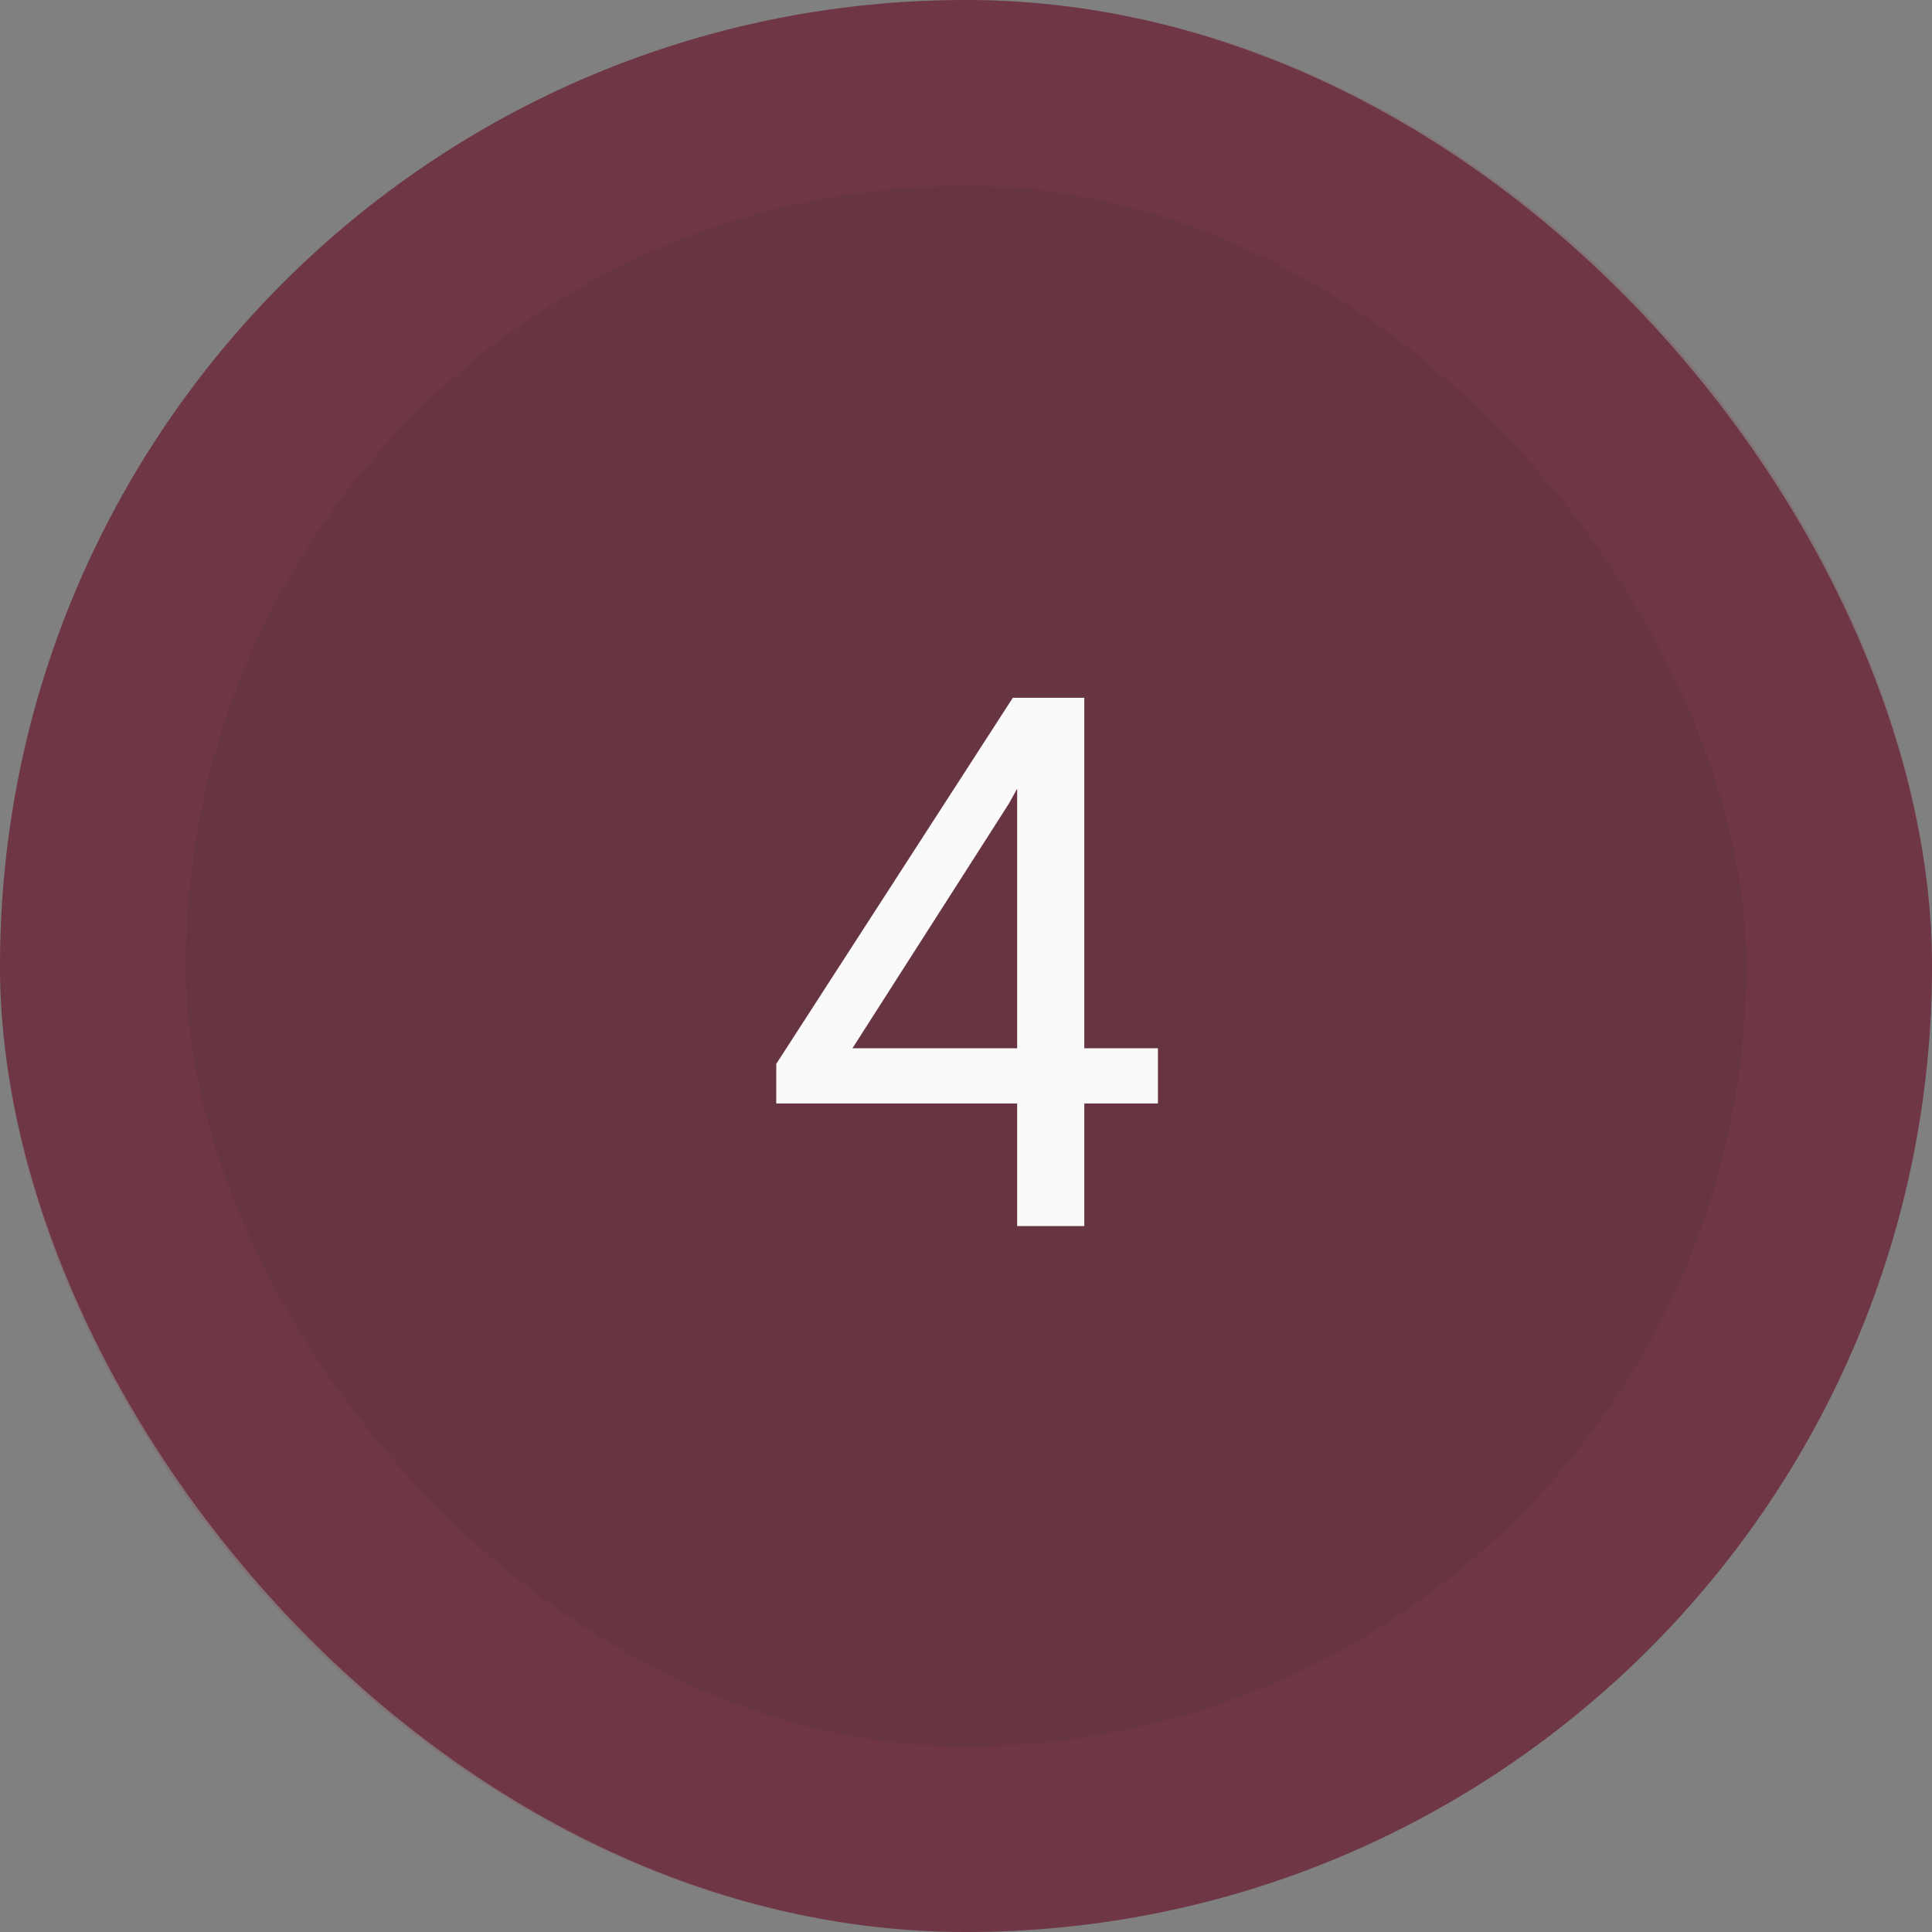 <?xml version="1.0" encoding="UTF-8"?> <svg xmlns="http://www.w3.org/2000/svg" width="52" height="52" fill="none"><rect width="100%" height="100%" fill="#808080" stroke="none"/><rect width="52" height="52" fill="#673442" rx="26"></rect><rect width="47" height="47" x="2.5" y="2.5" stroke="#8D4353" stroke-opacity=".21" stroke-width="5" rx="23.5"></rect><path fill="#FAFAFA" d="M31.166 28.215v1.484H20.893v-1.064l6.367-9.854h1.474l-1.582 2.852-4.209 6.582zm-1.982-9.434V33h-1.807V18.781z"></path></svg> 